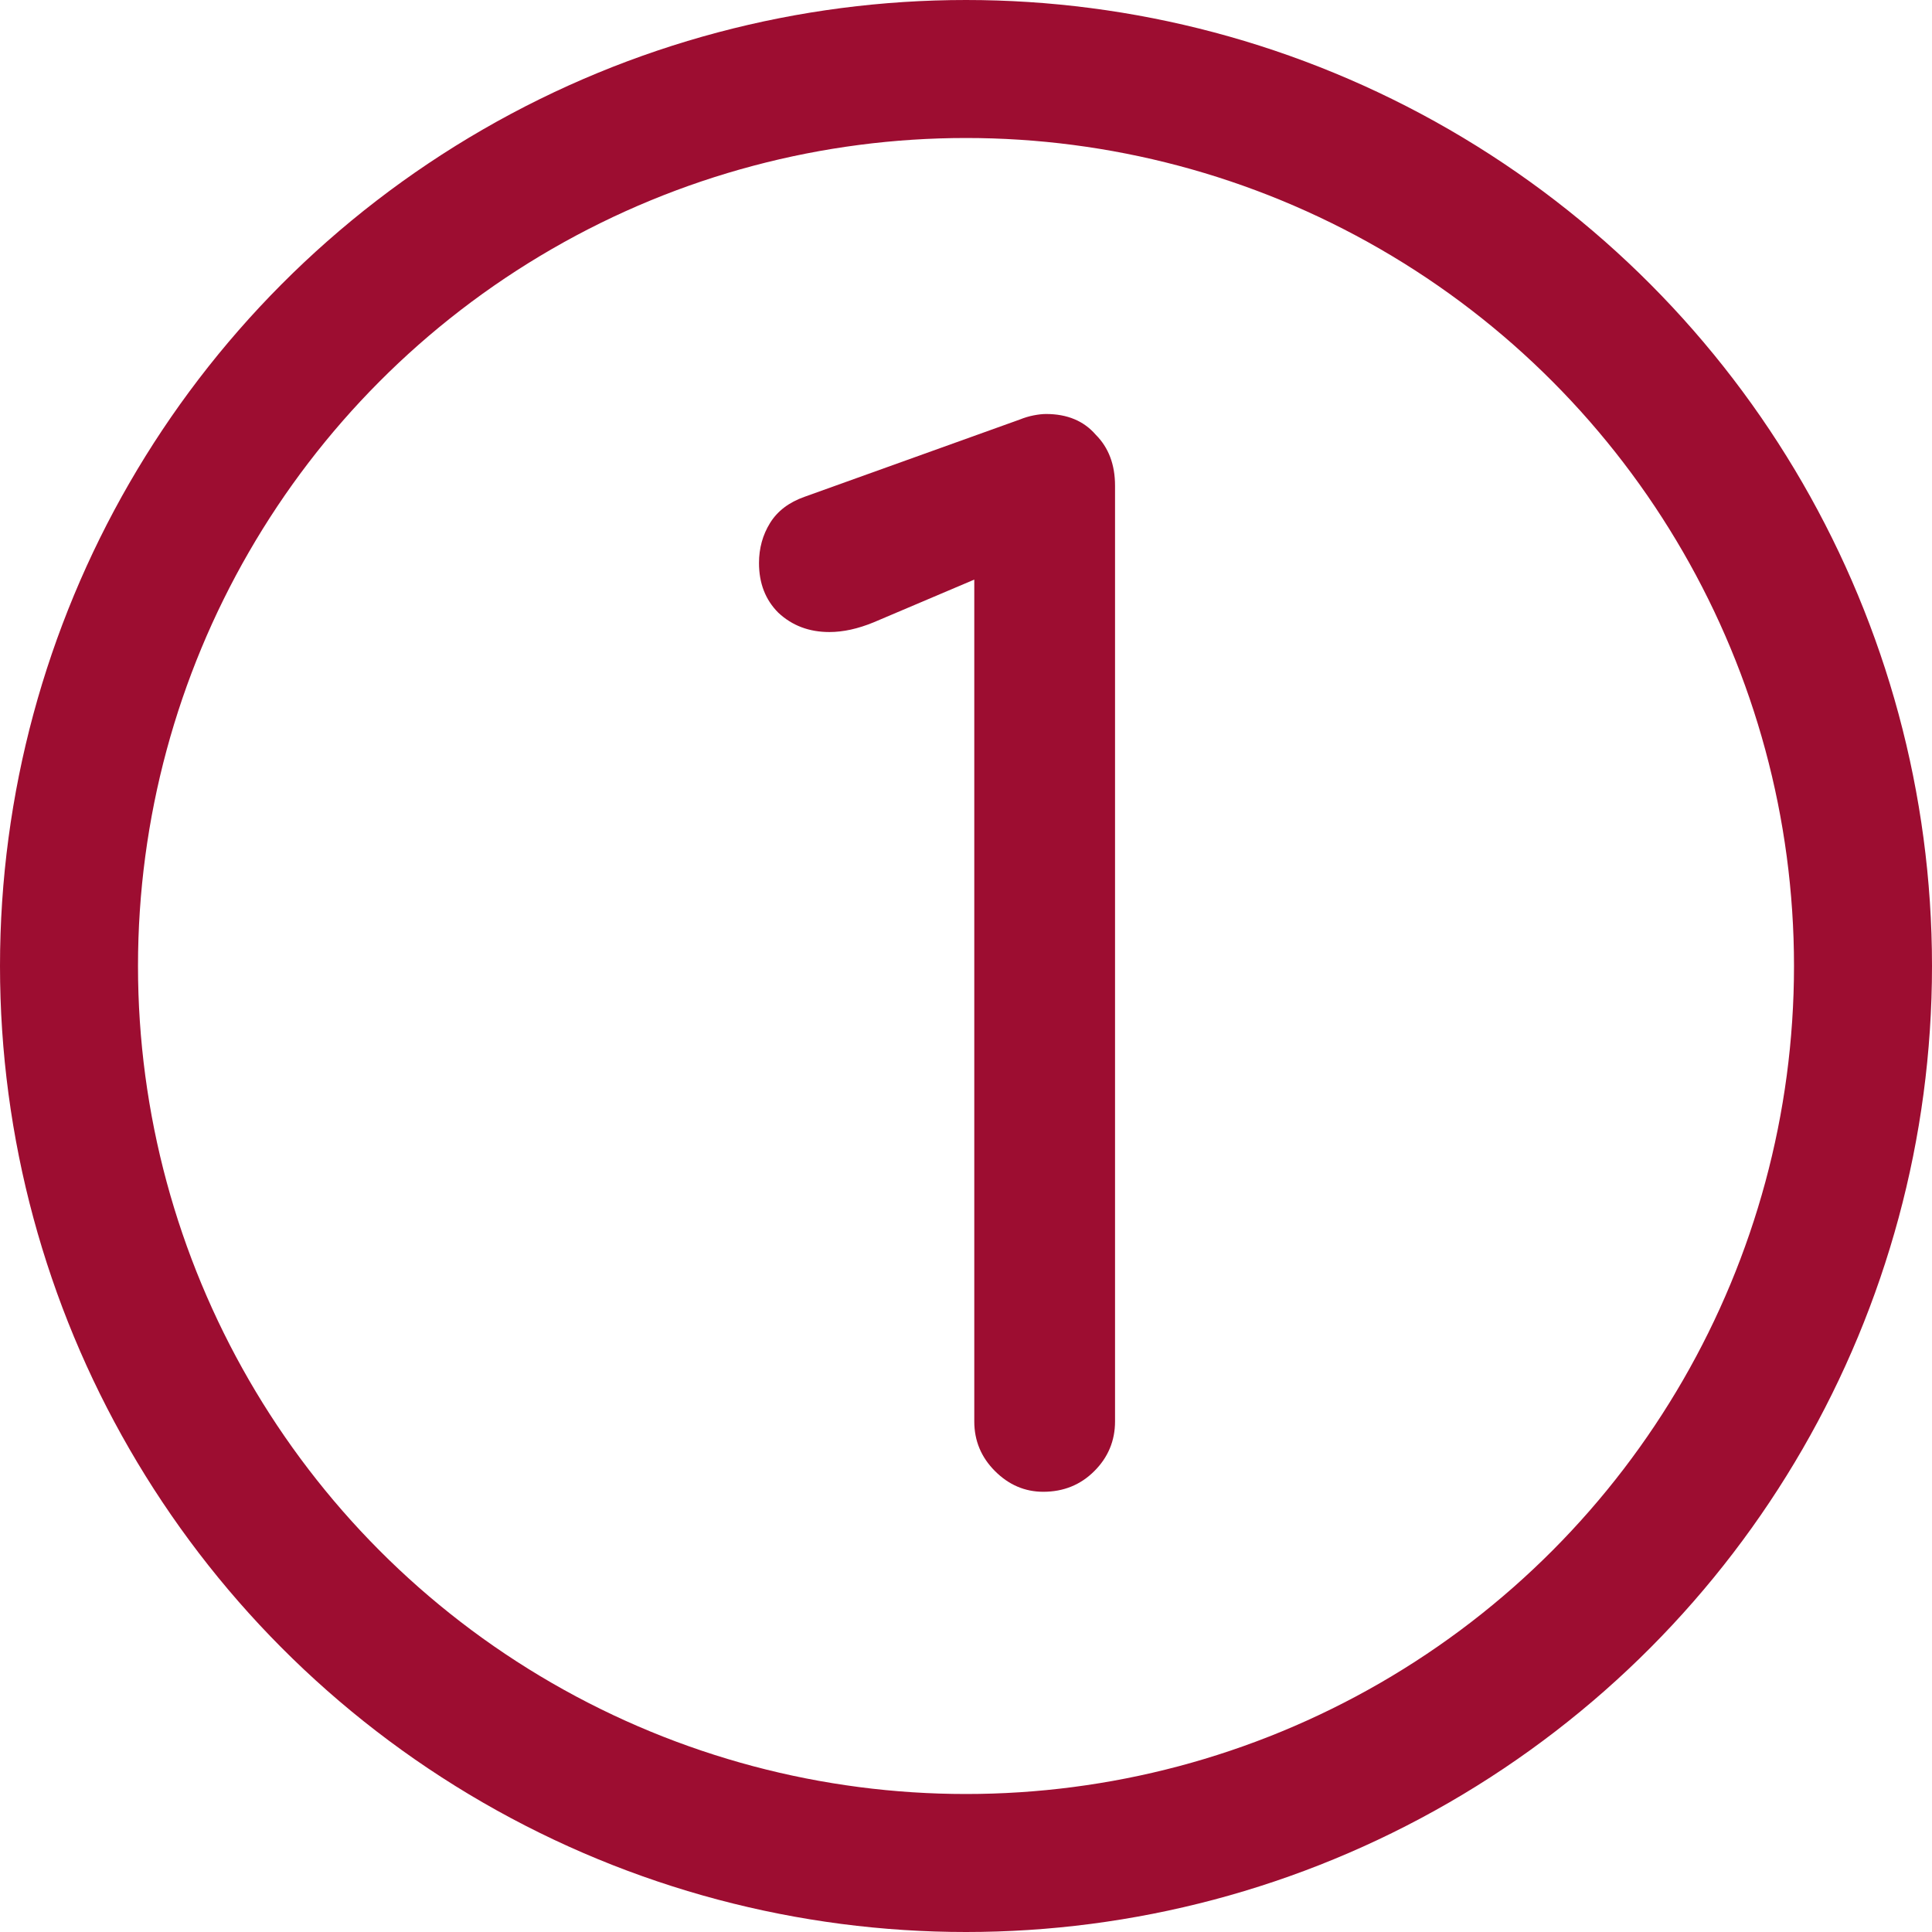 <?xml version="1.0" encoding="UTF-8"?> <svg xmlns="http://www.w3.org/2000/svg" width="28" height="28" viewBox="0 0 28 28" fill="none"> <path d="M15.12 21.62C14.853 21.62 14.62 21.52 14.42 21.32C14.22 21.12 14.12 20.88 14.12 20.6V8.4L12.66 9.02C12.433 9.113 12.22 9.16 12.02 9.16C11.727 9.16 11.48 9.067 11.28 8.88C11.093 8.693 11 8.453 11 8.16C11 7.947 11.053 7.753 11.16 7.58C11.267 7.407 11.433 7.28 11.66 7.2L14.78 6.08C14.847 6.053 14.913 6.033 14.98 6.02C15.047 6.007 15.107 6 15.16 6C15.467 6 15.707 6.1 15.88 6.3C16.067 6.487 16.16 6.733 16.16 7.04V20.6C16.16 20.88 16.06 21.12 15.86 21.32C15.66 21.52 15.413 21.62 15.12 21.62Z" fill="#9D0D31"></path> <circle cx="14" cy="14" r="13" stroke="#9D0D31" stroke-width="2"></circle> </svg> 